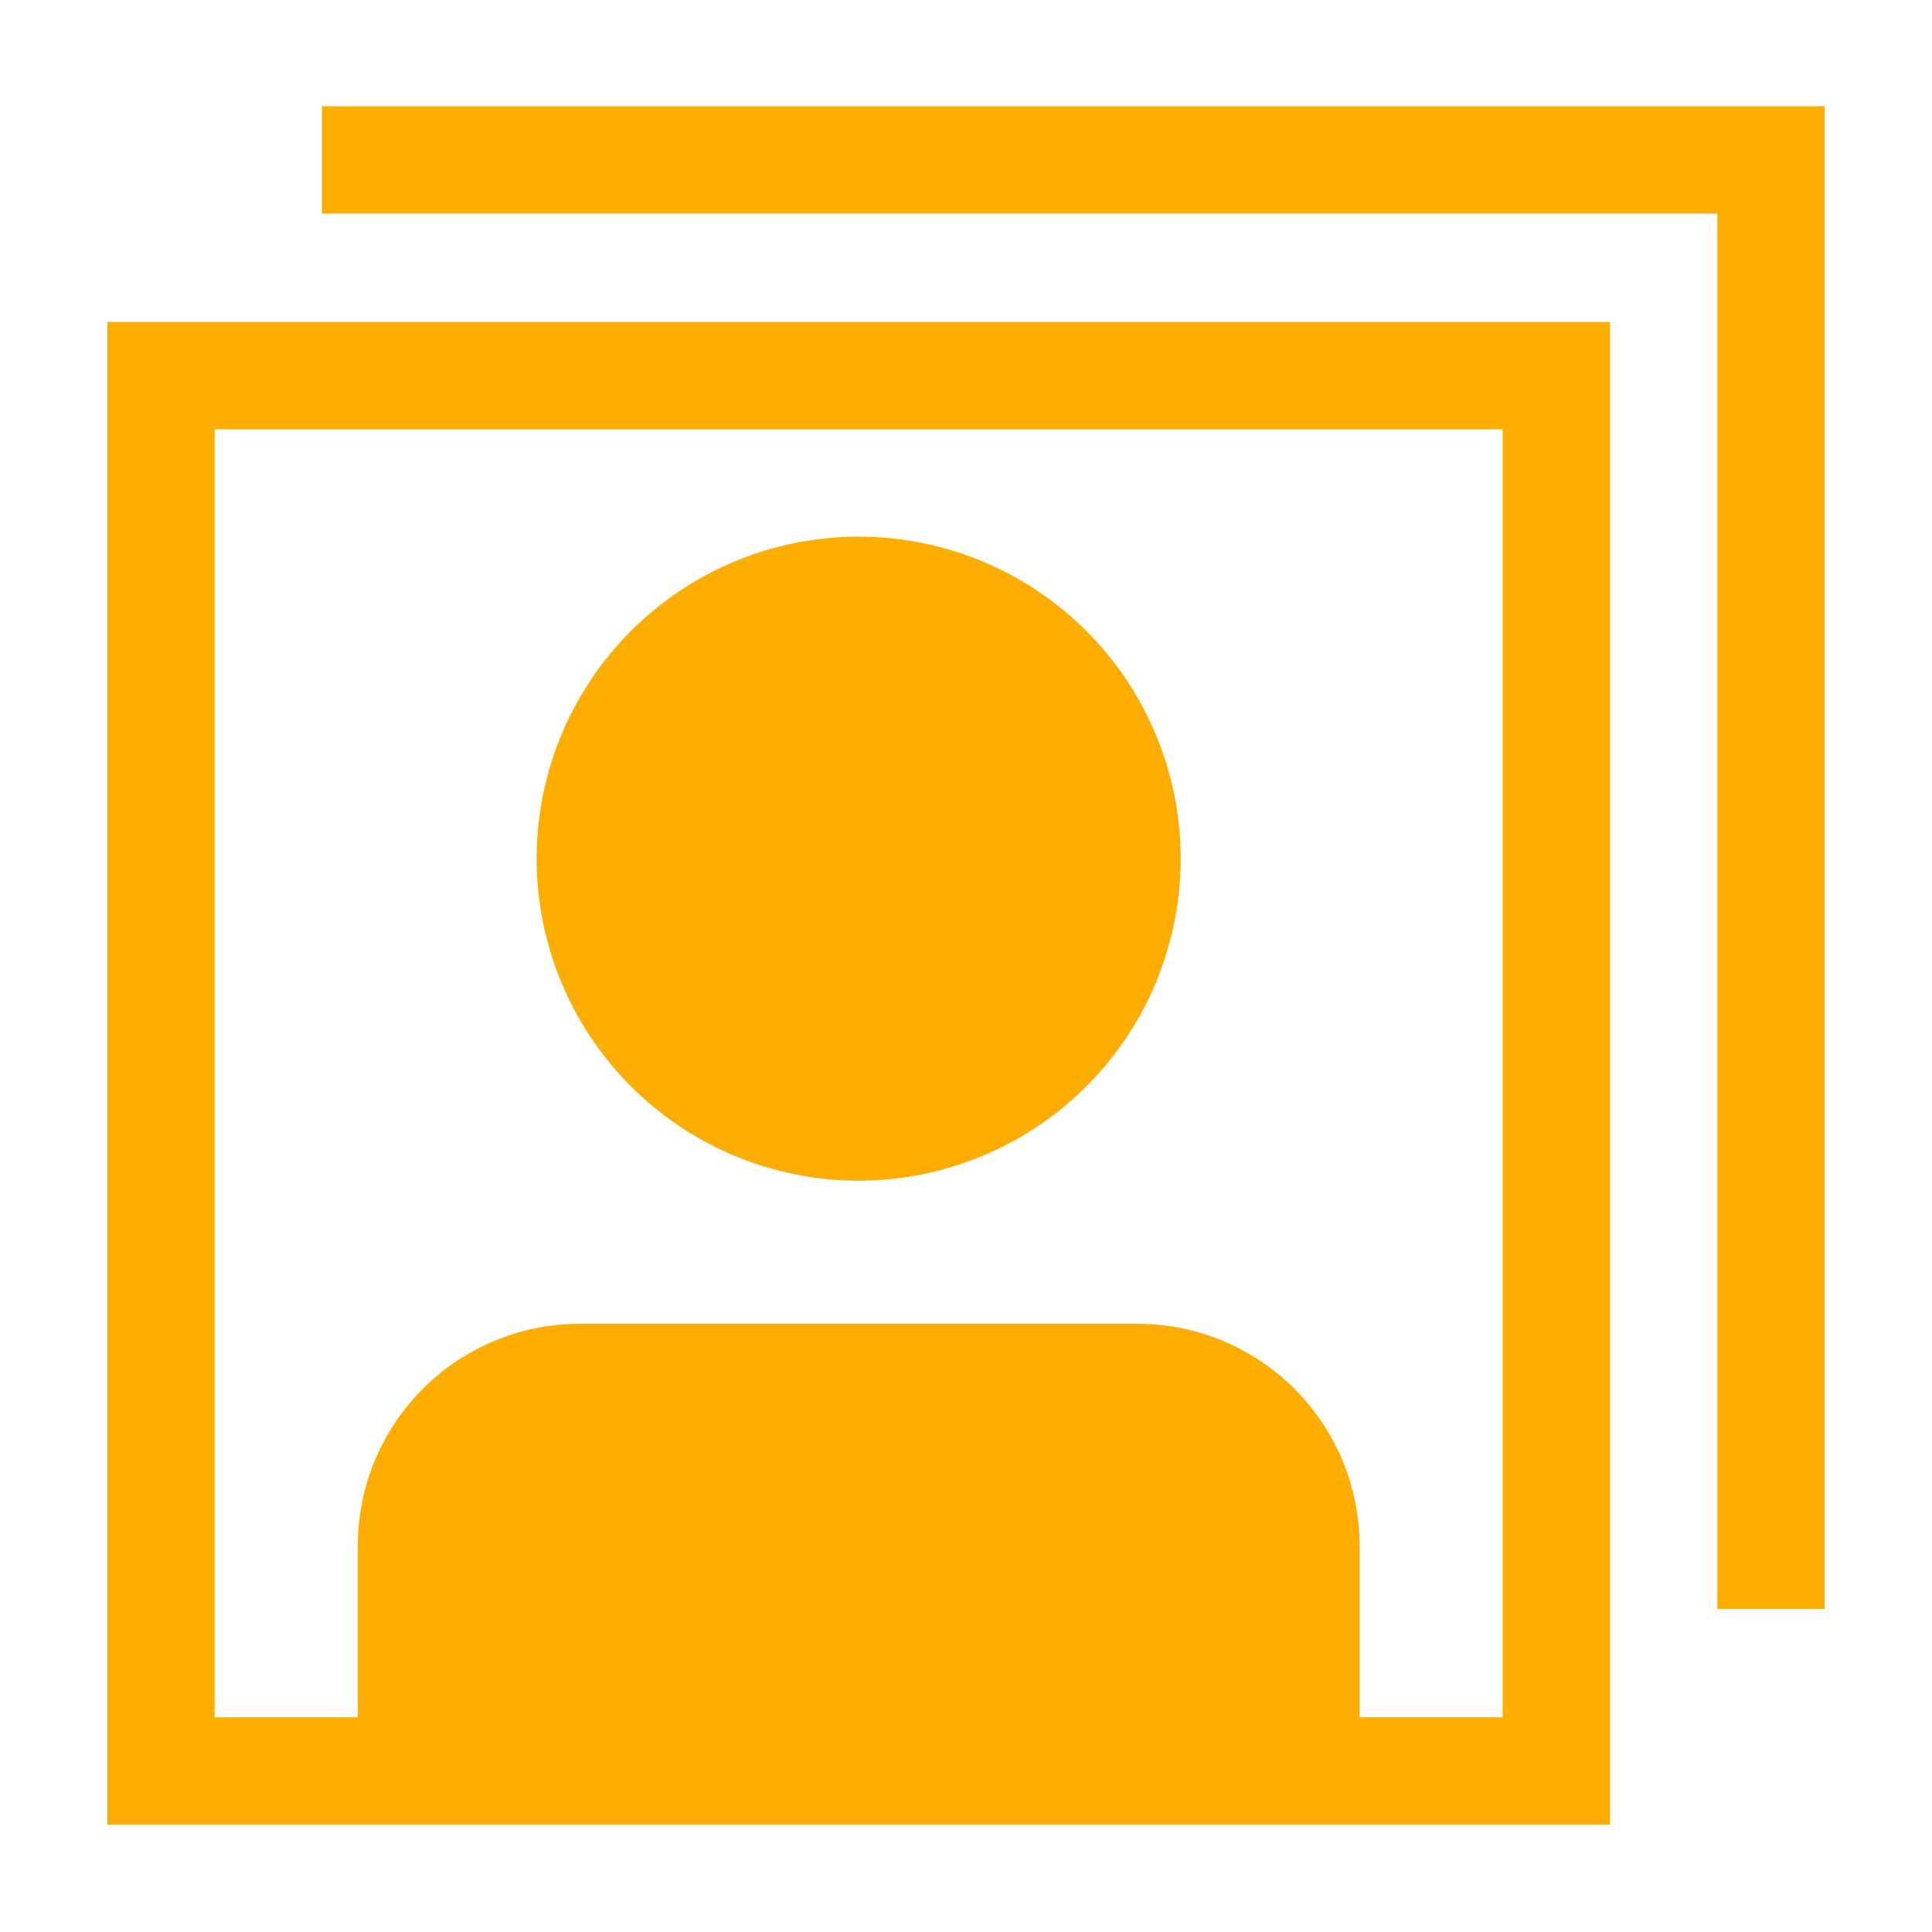 <svg width="16" height="16" xmlns="http://www.w3.org/2000/svg" viewBox="0 0 54 54"><defs><style>.a{fill:#ffad00;}</style></defs><path class="a" d="M3,51H45V9H3ZM6,12H42V48H38v-4.8A6.21,6.21,0,0,0,31.79,37H16.2a6.21,6.21,0,0,0-6.2,6.2V48H6Z"/><path class="a" d="M24,33a9,9,0,1,0-9-9A9,9,0,0,0,24,33Z"/><polygon class="a" points="48 2.97 9 2.97 9 5.97 48 5.97 48 44.97 51 44.97 51 5.97 51 2.97 48 2.97"/></svg>